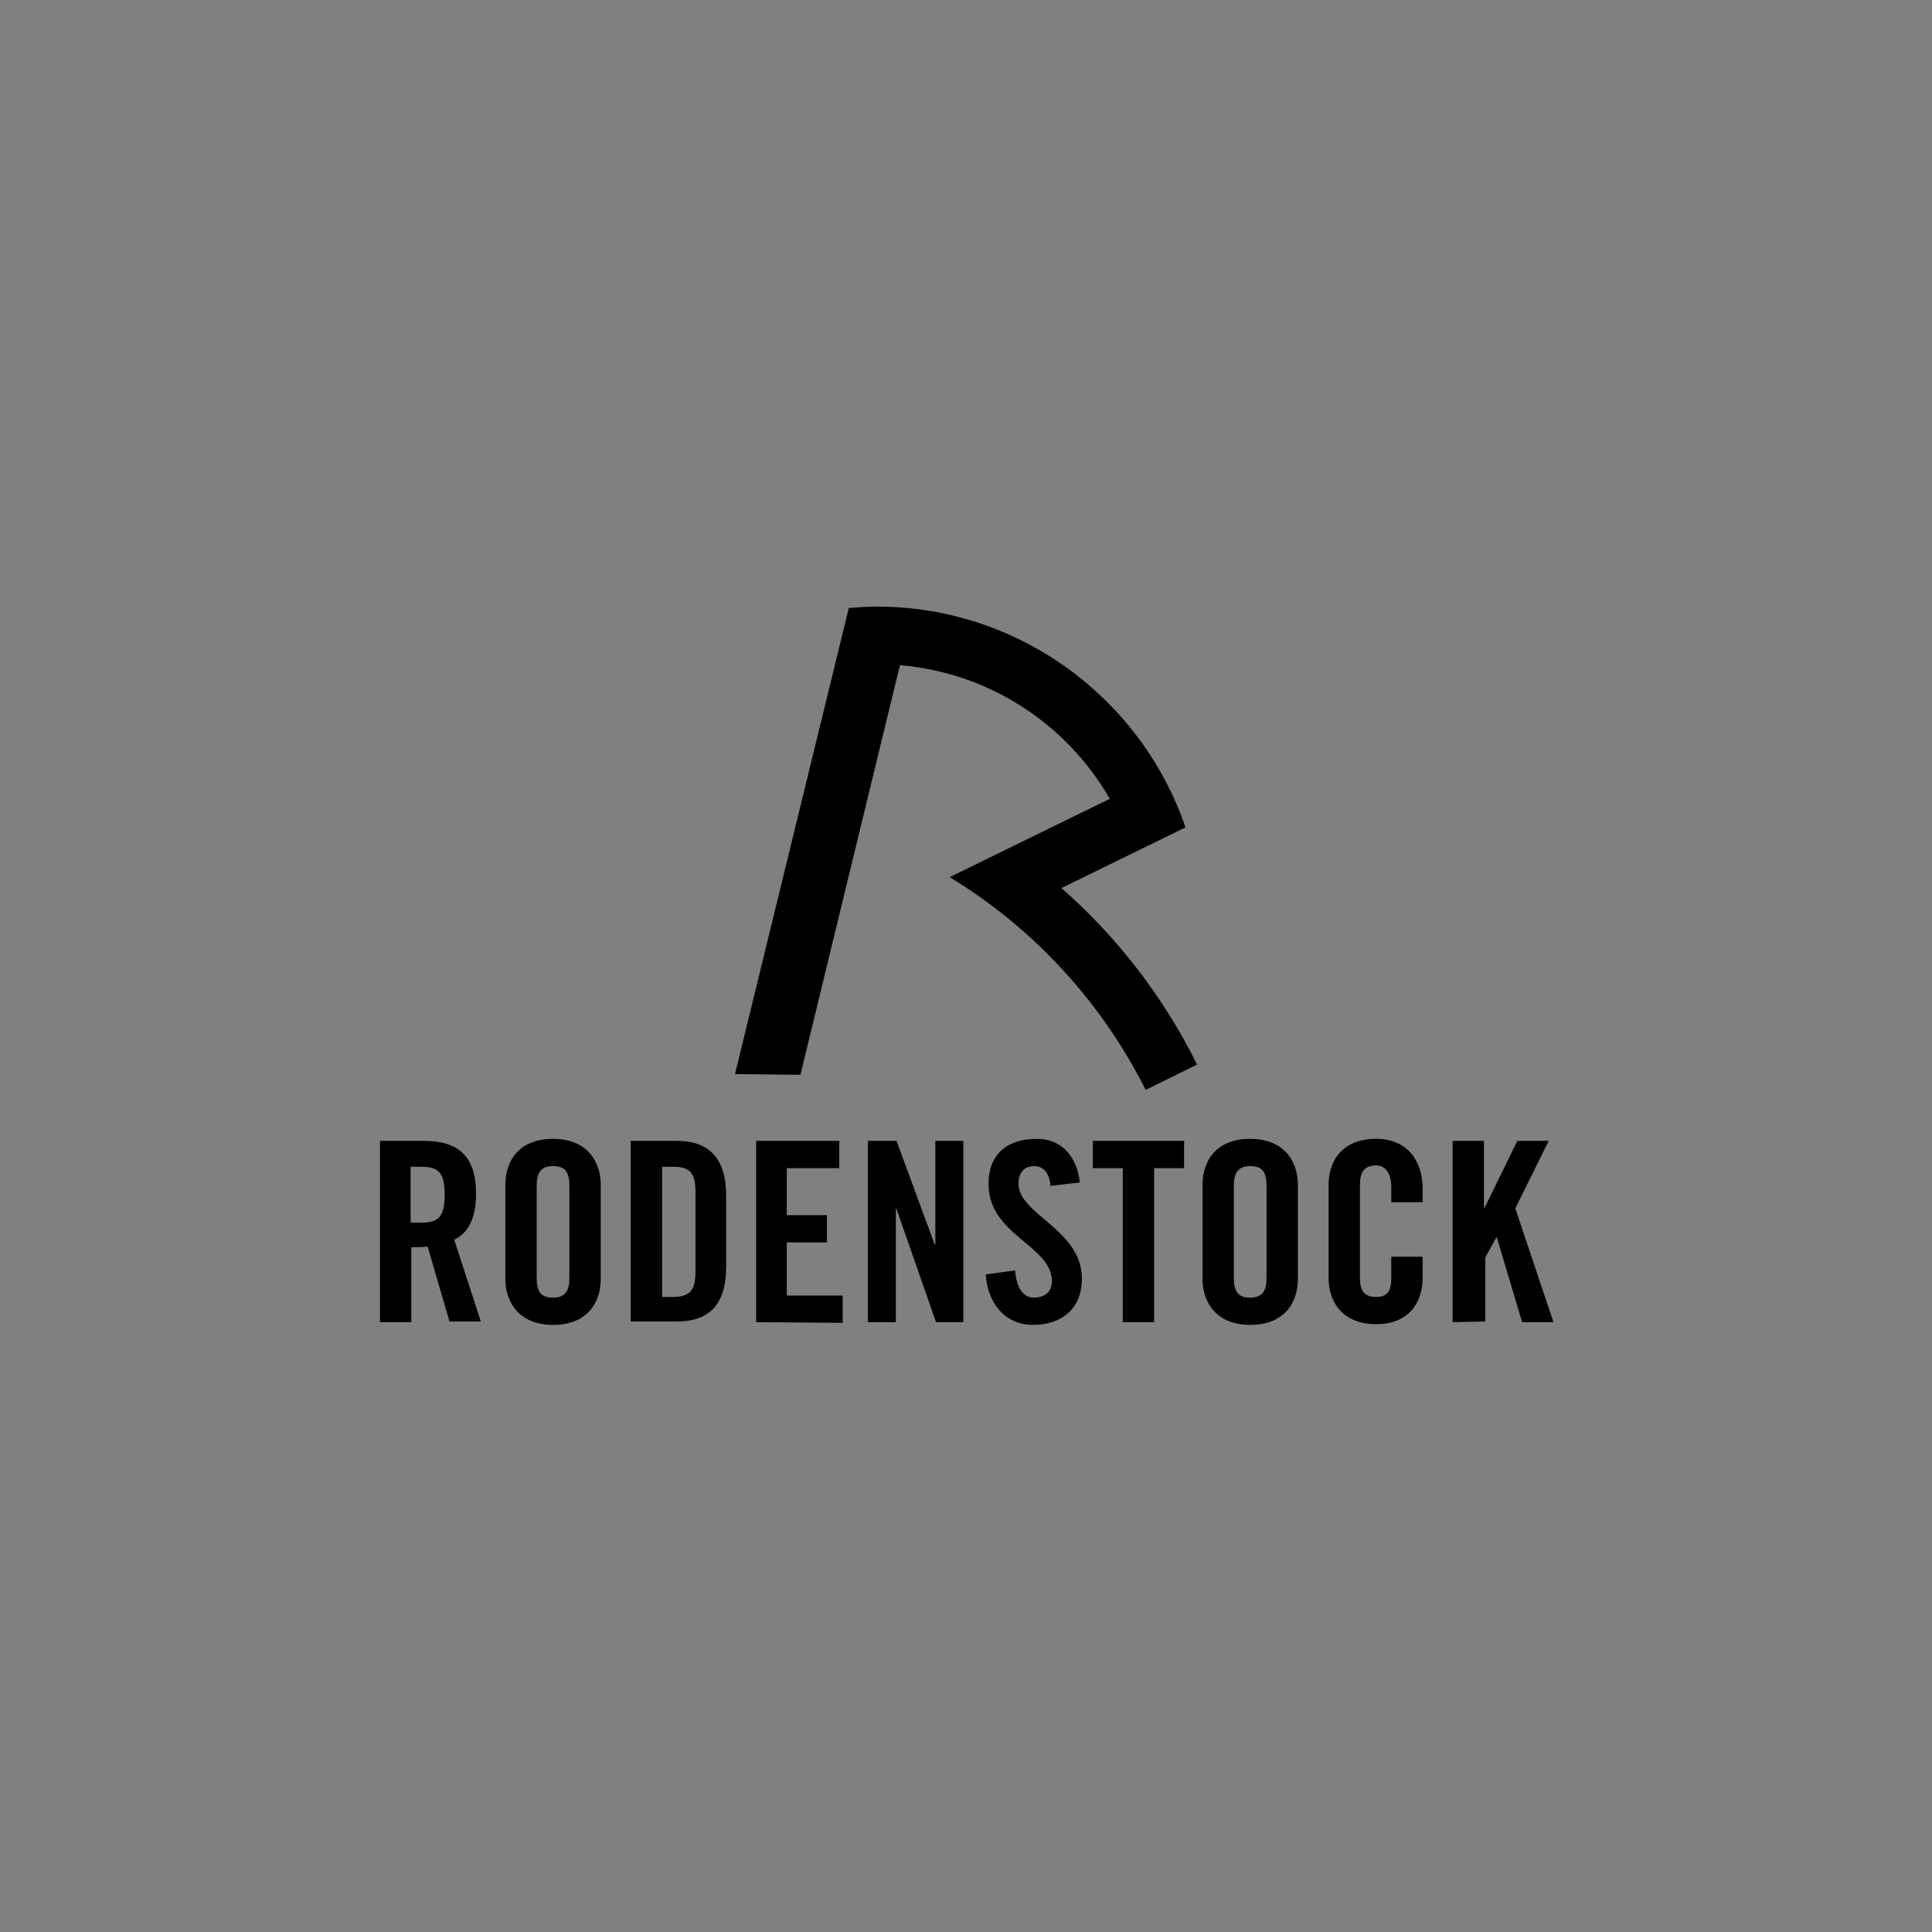 <?xml version="1.0" encoding="utf-8"?>
<!-- Generator: Adobe Illustrator 26.0.3, SVG Export Plug-In . SVG Version: 6.00 Build 0)  -->
<svg version="1.1" id="svg1906" xmlns:svg="http://www.w3.org/2000/svg"
	 xmlns="http://www.w3.org/2000/svg" xmlns:xlink="http://www.w3.org/1999/xlink" x="0px" y="0px" viewBox="0 0 283.5 283.5"
	 style="enable-background:new 0 0 283.5 283.5;" xml:space="preserve">
<rect x="0" y="0" width="283.5" height="283.5" fill="#808080" stroke="none"/>
<style type="text/css">
	.st0{fill:#272727;}
	.st1{fill:#FFFFFF;}
	.st2{fill:#515151;}
	.st3{fill:#5C5C5C;}
	.st4{fill:#6F6F6F;}
</style>
<g>
	<path class="st0" d="M-46.8,216.7c-47.7-21.4-102.2-21.4-149.9,0V66.8h149.9V216.7z"/>
	<path class="st1" d="M-178.9,112.5c-4,0-7.3,3.1-7.6,7.1h-3.4v-10.6h26.2c0,0,0.2,8.2-7.5,16.8c0,0-7.4,8.6-7.6,12.3h4.3
		c6.1,0,6.7-7.1,6.7-7.1h3.5v10.6h-26.8c0,0-1-8,8.3-17.8c0,0,5.7-6.4,7.1-11.4L-178.9,112.5z"/>
	<path class="st1" d="M-112.1,141.7v-3.5h-0.8c-1.4,0-2.6-1.2-2.6-2.6c0,0,0,0,0,0v-20.5c0-1.4,1.2-2.6,2.6-2.6c0,0,0,0,0,0h0.8
		v-3.5h-17.4v3.5h0.8c1.4,0,2.6,1.1,2.6,2.6c0,0,0,0,0,0v20.5c0,1.4-1.2,2.6-2.6,2.6c0,0,0,0,0,0h-0.8v3.5L-112.1,141.7z"/>
	<path class="st1" d="M-133.1,141.7v-10.6h-3.5c0,0-0.7,7.1-6.8,7.1h-3.5v-11.1h1.2c1.4,0,2.6,1.2,2.6,2.6c0,0,0,0,0,0v1.3h3.5
		v-11.4h-3.5v1.3c0,1.4-1.2,2.6-2.6,2.6c0,0,0,0,0,0h-1.2v-11.1h3.5c6.1,0,6.8,7.1,6.8,7.1h3.5v-10.6h-27.6v3.5h0.8
		c1.4,0,2.6,1.2,2.6,2.6c0,0,0,0,0,0v20.5c0,1.4-1.2,2.6-2.6,2.6c0,0,0,0,0,0h-0.8v3.5L-133.1,141.7z"/>
	<path class="st1" d="M-93.9,112.5c4,0,7.3,3.1,7.6,7.1h3.4v-10.6h-25.1c0,0-4,5.2,6.4,16.8c0,0,7.4,8.6,7.5,12.3h-4.2
		c-6.1,0-6.8-7.1-6.8-7.1h-3.5v10.6h25.3c0,0,4.6-5-6.8-17.8c0,0-6-6.1-7.1-11.4L-93.9,112.5z"/>
	<path class="st1" d="M-64.5,112.5c4,0,7.3,3.1,7.6,7.1h3.4v-10.6h-25c0,0-4,5.2,6.4,16.8c0,0,7.4,8.6,7.5,12.3h-4.2
		c-6.1,0-6.8-7.1-6.8-7.1h-3.5v10.6h25.3c0,0,4.6-5-6.8-17.8c0,0-6-6.1-7-11.4L-64.5,112.5z"/>
</g>
<g id="layer1" transform="translate(-850.627,-262.333)">
	<g id="g2574" transform="translate(35.433,35.429)">
		<path id="path2410" class="st2" d="M425.4,384.5c-9.9,0-15.5-6.6-15.9-14.9h15.1c0,0-5.6-1.8-15-3.5c1-7.7,6.5-13.6,15.8-13.6
			c11.1,0,15.7,7.1,15.7,16C441.1,377.3,436.2,384.5,425.4,384.5 M425.4,345c-14,0-23.8,8.5-25.6,19.6c-3.1-0.4-6.5-0.7-10.1-0.9
			v-18h-9.9v17.7c-0.3,0-0.7,0-1,0c-7.9,0-15,0.5-21.3,1.3v-19h-9.9v20.4c-9.2,1.6-14.7,3.4-14.7,3.4h14.7v21.8h9.9v-21.8h22.3v21.8
			h9.9v-21.8h9.8c0.5,12.6,10.6,22.6,26,22.6c17.2,0,26-10.6,26-23.6S442.2,345,425.4,345"/>
		<path id="path2412" class="st2" d="M499.2,346h-11.6l-13.6,19.3L460.4,346h-11.2l19.9,26.6v18.6h9.8V373L499.2,346z"/>
		<path id="path2414" class="st2" d="M508.7,371.4l6-14.3l6.3,14.3H508.7z M529.7,391.3h11.2L519.1,346h-8.9l-20.6,45.3h10.7
			l5.3-12.5h18.7L529.7,391.3z"/>
	</g>
</g>
<g id="layer1_00000095323663718085217700000003506649830534694567_" transform="translate(-17.718,-17.716)">
	<path id="path2466" class="st3" d="M527.1,235.5c42,0,76.1-34.1,76.1-76.1c0-42-34.1-76.1-76.1-76.1c-42,0-76.1,34.1-76.1,76.1
		C451,201.5,485.1,235.5,527.1,235.5"/>
	<path id="path2468" class="st1" d="M502.5,125.5c-14.4-0.6-18.2,19.8-19.1,23.3c0,0.2-0.2,0.3-0.2,0.3c-4.4-0.6-6.9-1.5-6.9-1.5
		l-1,2.9c3,1.4,7.4,1.8,7.4,1.8c-0.9,5.5-5.2,15.8-5.2,15.8s-3.9-1.2-8.7-1.2c-6.3,0-8.6,3-8.7,4.9c-0.4,4.9,5.8,7.2,10.1,7.2
		c8.4,0,12.8-4.5,12.8-4.5s23.4,8.9,48,8.9c32.1,0,59.2-8.6,59.2-8.6l-0.8-3c0,0-19.6,6.8-57.2,6.4c-25.9-0.3-45.8-7.9-45.8-7.9
		s0.8-1.3,1.2-2.2c2.6-5.3,5.7-15.9,5.7-15.9s17.8-5,17.8-19.1C510.9,128.5,506.6,125.6,502.5,125.5z M503.2,129.5
		c2.8,0,3.8,2.2,3.5,4.2c-1.3,11.8-13.1,14.6-13.1,14.6S496.5,129.5,503.2,129.5z M531.7,139.2c-3,0-5,1.2-5,4c0,2.8,2.4,3.5,5,3.5
		c2.7,0,5.2-1.1,5.2-4C536.9,139.9,533.9,139.2,531.7,139.2z M571.5,149.5c-8.6,0-13.2,7.4-13.4,11.7c0,0.9-0.2,1-0.2,1
		c-0.2,0.2-3.2,3.7-6.9,3.7c-3,0-3.5-2.4-3.5-4c0-1.7,1.5-8.6,5.5-8.6c2.2,0,3.5,1.8,3.5,1.8l1.2-3.9c0,0-1.9-1.5-5.7-1.5
		c-8.3,0-13.9,6.1-14.1,11.7c0,0.8-0.2,1.1-0.2,1.2c-0.3,0.3-2.2,2.7-4.9,2.7c-1.8,0-1.8-1.4-1.8-2c0-0.9,3.5-13.1,3.5-13.1
		l-9.4,0.2l-3.2,11.9c0,0-5.2,3.7-12.4,4.2c-3.7,0.3-5-2-5-3.4c0-0.6,0-0.5,0-0.5c0,0,1.6,0.2,2.7,0.2c0.9,0,11.9-0.9,11.9-7.6
		c0-3.8-3.9-5.2-8.7-5.2c-8.9,0-15.3,5.5-15.3,12.1c0,6,5.1,8.6,11.7,8.6c7.5,0,14.9-4.5,14.9-4.5s0.4,4.5,6.4,4.5
		c6.1,0,10.9-4.5,10.9-4.5s2.6,4.4,8.7,4.4c6.2,0,10.9-5,10.9-5c0,0,1.7,4.7,7.9,4.7c4.8,0,7.4-3,7.4-3s1.3,3,5.5,3
		c5.1,0,8.9-3.5,8.9-3.5l-0.8-3c0,0-1.9,1.5-3.4,1.5c-1.1,0-1.7-0.9-1.7-1.8c0-2.2,3.5-13.1,3.5-13.1l-8.6,0.2l-0.3,1.3
		C577.2,151.8,575.9,149.5,571.5,149.5z M510.7,152.8c1.3,0.1,2.2,0.9,2.2,1.8c-0.2,6-7.6,5-7.6,5S506.5,152.6,510.7,152.8z
		 M573.2,153c1.8,0,2.7,1.4,2.7,2.5c0,0.2-1,10.4-6,10.4c-2.3,0-2.3-2.6-2.3-3.4C567.5,160.6,569,153,573.2,153z M467.1,170.6
		c0.4,0,0.8,0,1.2,0c3.7,0.2,6.9,1.5,6.9,1.5s-3.8,2.9-6.9,3c-2.4,0.1-3.9-1.5-3.9-2.3C464.4,171.3,465.8,170.7,467.1,170.6z"/>
</g>
<g id="layer1_00000134217353656903685830000002564873764509168001_" transform="translate(-137.246,-400.088)">
	<path id="path31" d="M350.4,594.1v-26.6h4.6v9.8h0.1l4.8-9.8h4.6l-4.9,9.9l5.6,16.7h-4.6l-3.7-12.4h-0.1l-1.6,2.9v9.4L350.4,594.1
		L350.4,594.1z M341.4,576.4v-2.1c0-2.2-1-3.2-2.2-3.2c-1.8,0-2.4,1-2.4,2.9v13.5c0,2,0.6,2.9,2.4,2.9c1.7,0,2.2-1,2.2-2.7v-3.2h4.6
		v3.1c0,3.8-2.2,6.8-6.8,6.8c-4.8,0-7-3.1-7-6.8V574c0-3.8,2.2-6.8,7-6.8c4.6,0,6.8,3.3,6.8,7.3v2H341.4z M313.7,574
		c0-3.8,2.2-6.8,7-6.8c4.8,0,7,3.1,7,6.8v13.7c0,3.8-2.2,6.8-7,6.8c-4.8,0-7-3.1-7-6.8V574z M318.3,587.6c0,2,0.6,2.9,2.4,2.9
		c1.8,0,2.4-1,2.4-2.9v-13.5c0-2-0.6-2.9-2.4-2.9c-1.8,0-2.4,1-2.4,2.9V587.6L318.3,587.6z M302,571.5h-4.4v-4H311v4h-4.4v22.6H302
		L302,571.5L302,571.5z M291.4,574.1c-0.2-2.3-1.4-2.9-2.4-2.9c-1.5,0-2.3,1-2.3,2.6c0,4.5,9.3,6.7,9.3,13.9c0,4.4-2.9,6.8-7.2,6.8
		c-4.2,0-6.7-3.4-6.9-7.4l4.3-0.6c0.2,2.7,1.3,4,2.7,4c1.6,0,2.7-0.8,2.7-2.4c0-5.3-9.3-6.7-9.3-14.3c0-4.2,2.6-6.6,7.1-6.6
		c3.7,0,5.9,2.7,6.3,6.4L291.4,574.1L291.4,574.1z M264.6,594.1v-26.6h4.2l5.6,15.2h0.1v-15.2h4.1v26.6h-4l-5.8-16.6h-0.1v16.6
		H264.6z M248.2,594.1v-26.6h12.2v4h-7.7v6.9h5.9v4h-5.9v7.8h8.2v4L248.2,594.1L248.2,594.1z M229.8,567.5h6.8c4.7,0,7.2,2.6,7.2,8
		v10.5c0,5.5-2.5,8-7.2,8h-6.8V567.5L229.8,567.5z M234.4,590.4h1.6c2.4,0,3.3-0.9,3.3-3.7V575c0-2.8-0.8-3.7-3.3-3.7h-1.6V590.4z
		 M211.4,574c0-3.8,2.2-6.8,7-6.8c4.8,0,7,3.1,7,6.8v13.7c0,3.8-2.2,6.8-7,6.8c-4.8,0-7-3.1-7-6.8V574z M216,587.6
		c0,2,0.6,2.9,2.4,2.9c1.8,0,2.4-1,2.4-2.9v-13.5c0-2-0.6-2.9-2.4-2.9c-1.8,0-2.4,1-2.4,2.9V587.6L216,587.6z M197.5,594.1H193
		v-26.6h6.4c5.1,0,7.7,2.2,7.7,7.8c0,4.3-1.7,6-3.2,6.7l3.9,12h-4.6l-3.2-11c-0.6,0.1-1.5,0.1-2.4,0.1V594.1L197.5,594.1z
		 M197.5,579.5h1.6c2.5,0,3.4-0.9,3.4-4.1c0-3.2-0.9-4.1-3.4-4.1h-1.6V579.5z M245.1,557.7L245.1,557.7l16.7-68.4
		c1.4-0.1,2.7-0.2,4.1-0.2c21,0,38.9,13.6,45.3,32.4l-18.2,8.9c8.2,7.2,15,16,19.9,25.9l-7.5,3.7c0,0,0-0.1-0.1-0.1
		c-6.5-12.9-16.5-23.7-28.7-31.1l23.5-11.5c-6.3-10.9-17.6-18.5-30.8-19.6l-14.6,60.1L245.1,557.7L245.1,557.7z"/>
</g>
<g id="layer1_00000136413345205316209300000008521035703989443229_" transform="translate(-84.262,-200.247)">
	<g id="g5454" transform="translate(0.132,-0.132)">
		<g id="g4646" transform="matrix(0.353,0,0,-0.353,113.379,200.74)">
			<path id="path4648" class="st4" d="M3039.7-340.5h33.4c10.5,0,16.4,0.1,21.4-0.9c7.5-1.5,12.8-4.4,16.5-8.7
				c3.3-3.9,4.7-8.1,5.3-13.4c0.5-4.3,0-12.9-3-18.1c-3.2-5.4-11.4-10.1-24.4-11l34.8-31.6H3109l-34.1,31h-21.3v-31h-13.9V-340.5z
				 M3053.6-350.5v-32.9l26.5-0.1c6.3,0,11,0.5,14.1,1.5c3,1,7.2,2.6,8.9,6.7c1.1,2.6,0.9,8,0.8,11.1c-0.1,2.7-0.9,5.2-2.6,7.4
				c-1.7,2.2-4,3.8-6.8,4.8c-2.8,1-7.4,1.4-14,1.4L3053.6-350.5"/>
		</g>
		<g id="g4650" transform="matrix(0.353,0,0,-0.353,111.507,201.236)">
			<path id="path4652" class="st4" d="M3010.6-348.2c-8.8,8.9-19.8,13.3-33,13.3c-8.1,0-15.6-2-22.6-6.1
				c-6.9-4.1-12.5-9.7-16.5-16.9c-4-7.2-6-15-6-23.5c0-12.6,4.4-23.4,13.3-32.3c8.8-8.9,19.7-13.4,32.5-13.4
				c12.7,0,23.4,4.5,32.3,13.4c8.8,9,13.2,19.9,13.2,32.7C3023.9-368,3019.4-357,3010.6-348.2 M3006.9-398.1
				c-2.9-5.2-6.9-9.2-12-12.2c-5.1-3-10.8-4.5-16.8-4.5c-9.1,0-16.8,3.2-23.2,9.7c-6.4,6.5-9.6,14.4-9.6,23.8
				c0,6.3,1.5,12.1,4.4,17.2c2.9,5.2,6.9,9.2,12.1,12.3c5.2,3,10.6,4.6,16.4,4.6c5.9,0,11.4-1.5,16.7-4.6c5.2-3,9.3-7.1,12.2-12.2
				c2.9-5.1,4.3-10.7,4.3-17C3011.2-387.2,3009.8-393,3006.9-398.1"/>
		</g>
		<g id="g4654" transform="matrix(0.353,0,0,-0.353,84.304,200.746)">
			<path id="path4656" class="st4" d="M2587.4-340.6h80.5l-8.2-11.2H2602v-24.8h50v-10.6h-50v-25.5h56.8l8.7-11.5h-80V-340.6"/>
		</g>
		<g id="g4658" transform="matrix(0.353,0,0,-0.353,103.112,200.77)">
			<path id="path4660" class="st4" d="M2880-340.9h14.3v-72.8l45.9-0.1l7.3-9.9H2880V-340.9"/>
		</g>
		<path id="path4662" class="st4" d="M1102.7,350.4h4.9V321h-4.9V350.4z"/>
		<g id="g4664" transform="matrix(0.353,0,0,-0.353,97.305,202.699)">
			<path id="path4666" class="st4" d="M2789.7-370.9c-15.7,4.7-22.7,8.2-22.7,16.2c0,6.5,6.3,13.1,20.3,13.1c10.5,0,18.9-3,23.2-4.9
				l4.2,9.6c-6.7,3.1-16.7,4.9-26.9,4.9c-22.6,0-39-10.4-39-24.7c0-10.3,10.1-18.3,30.1-23.9c16.4-4.7,22.2-9.1,22.2-17.1
				c0-8.9-8.8-14.2-23.5-14.2c-10.1,0-20.7,3-27.5,5.8l-4.2-10c8.6-3.6,19.9-5.6,31.2-5.6c25.6,0,42.1,10,42.1,25.5
				C2819.4-384.4,2810.5-376.8,2789.7-370.9"/>
		</g>
		<g id="g4668" transform="matrix(0.353,0,0,-0.353,92.269,202.699)">
			<path id="path4670" class="st4" d="M2711.3-370.9c-15.7,4.7-22.7,8.2-22.7,16.2c0,6.5,6.3,13.1,20.3,13.1c10.5,0,18.9-3,23.2-4.9
				l4.2,9.6c-6.7,3.1-16.7,4.9-26.9,4.9c-22.6,0-39-10.4-39-24.7c0-10.3,10.1-18.3,30.2-23.9c16.4-4.7,22.2-9.1,22.2-17.1
				c0-8.9-8.8-14.2-23.5-14.2c-10.1,0-20.7,3-27.5,5.8l-4.2-10c8.6-3.6,19.9-5.6,31.2-5.6c25.6,0,42.1,10,42.1,25.5
				C2741-384.4,2732.1-376.8,2711.3-370.9"/>
		</g>
		<g id="g4672" transform="matrix(0.353,0,0,-0.353,118.303,207.25)">
			<path id="path4674" class="st4" d="M3116.3-441.7c0.2,0,0.4,0,0.6,0h-1.2c-362.4,9.6-608.8,0.6-624.6,0h-0.8c0,0,0.1,0,0.4,0
				c-0.2,0-0.4,0-0.4,0h0.7c14.9-0.6,261.7-10.9,624.9,0h1.1C3116.7-441.7,3116.5-441.7,3116.3-441.7"/>
		</g>
	</g>
</g>
</svg>
